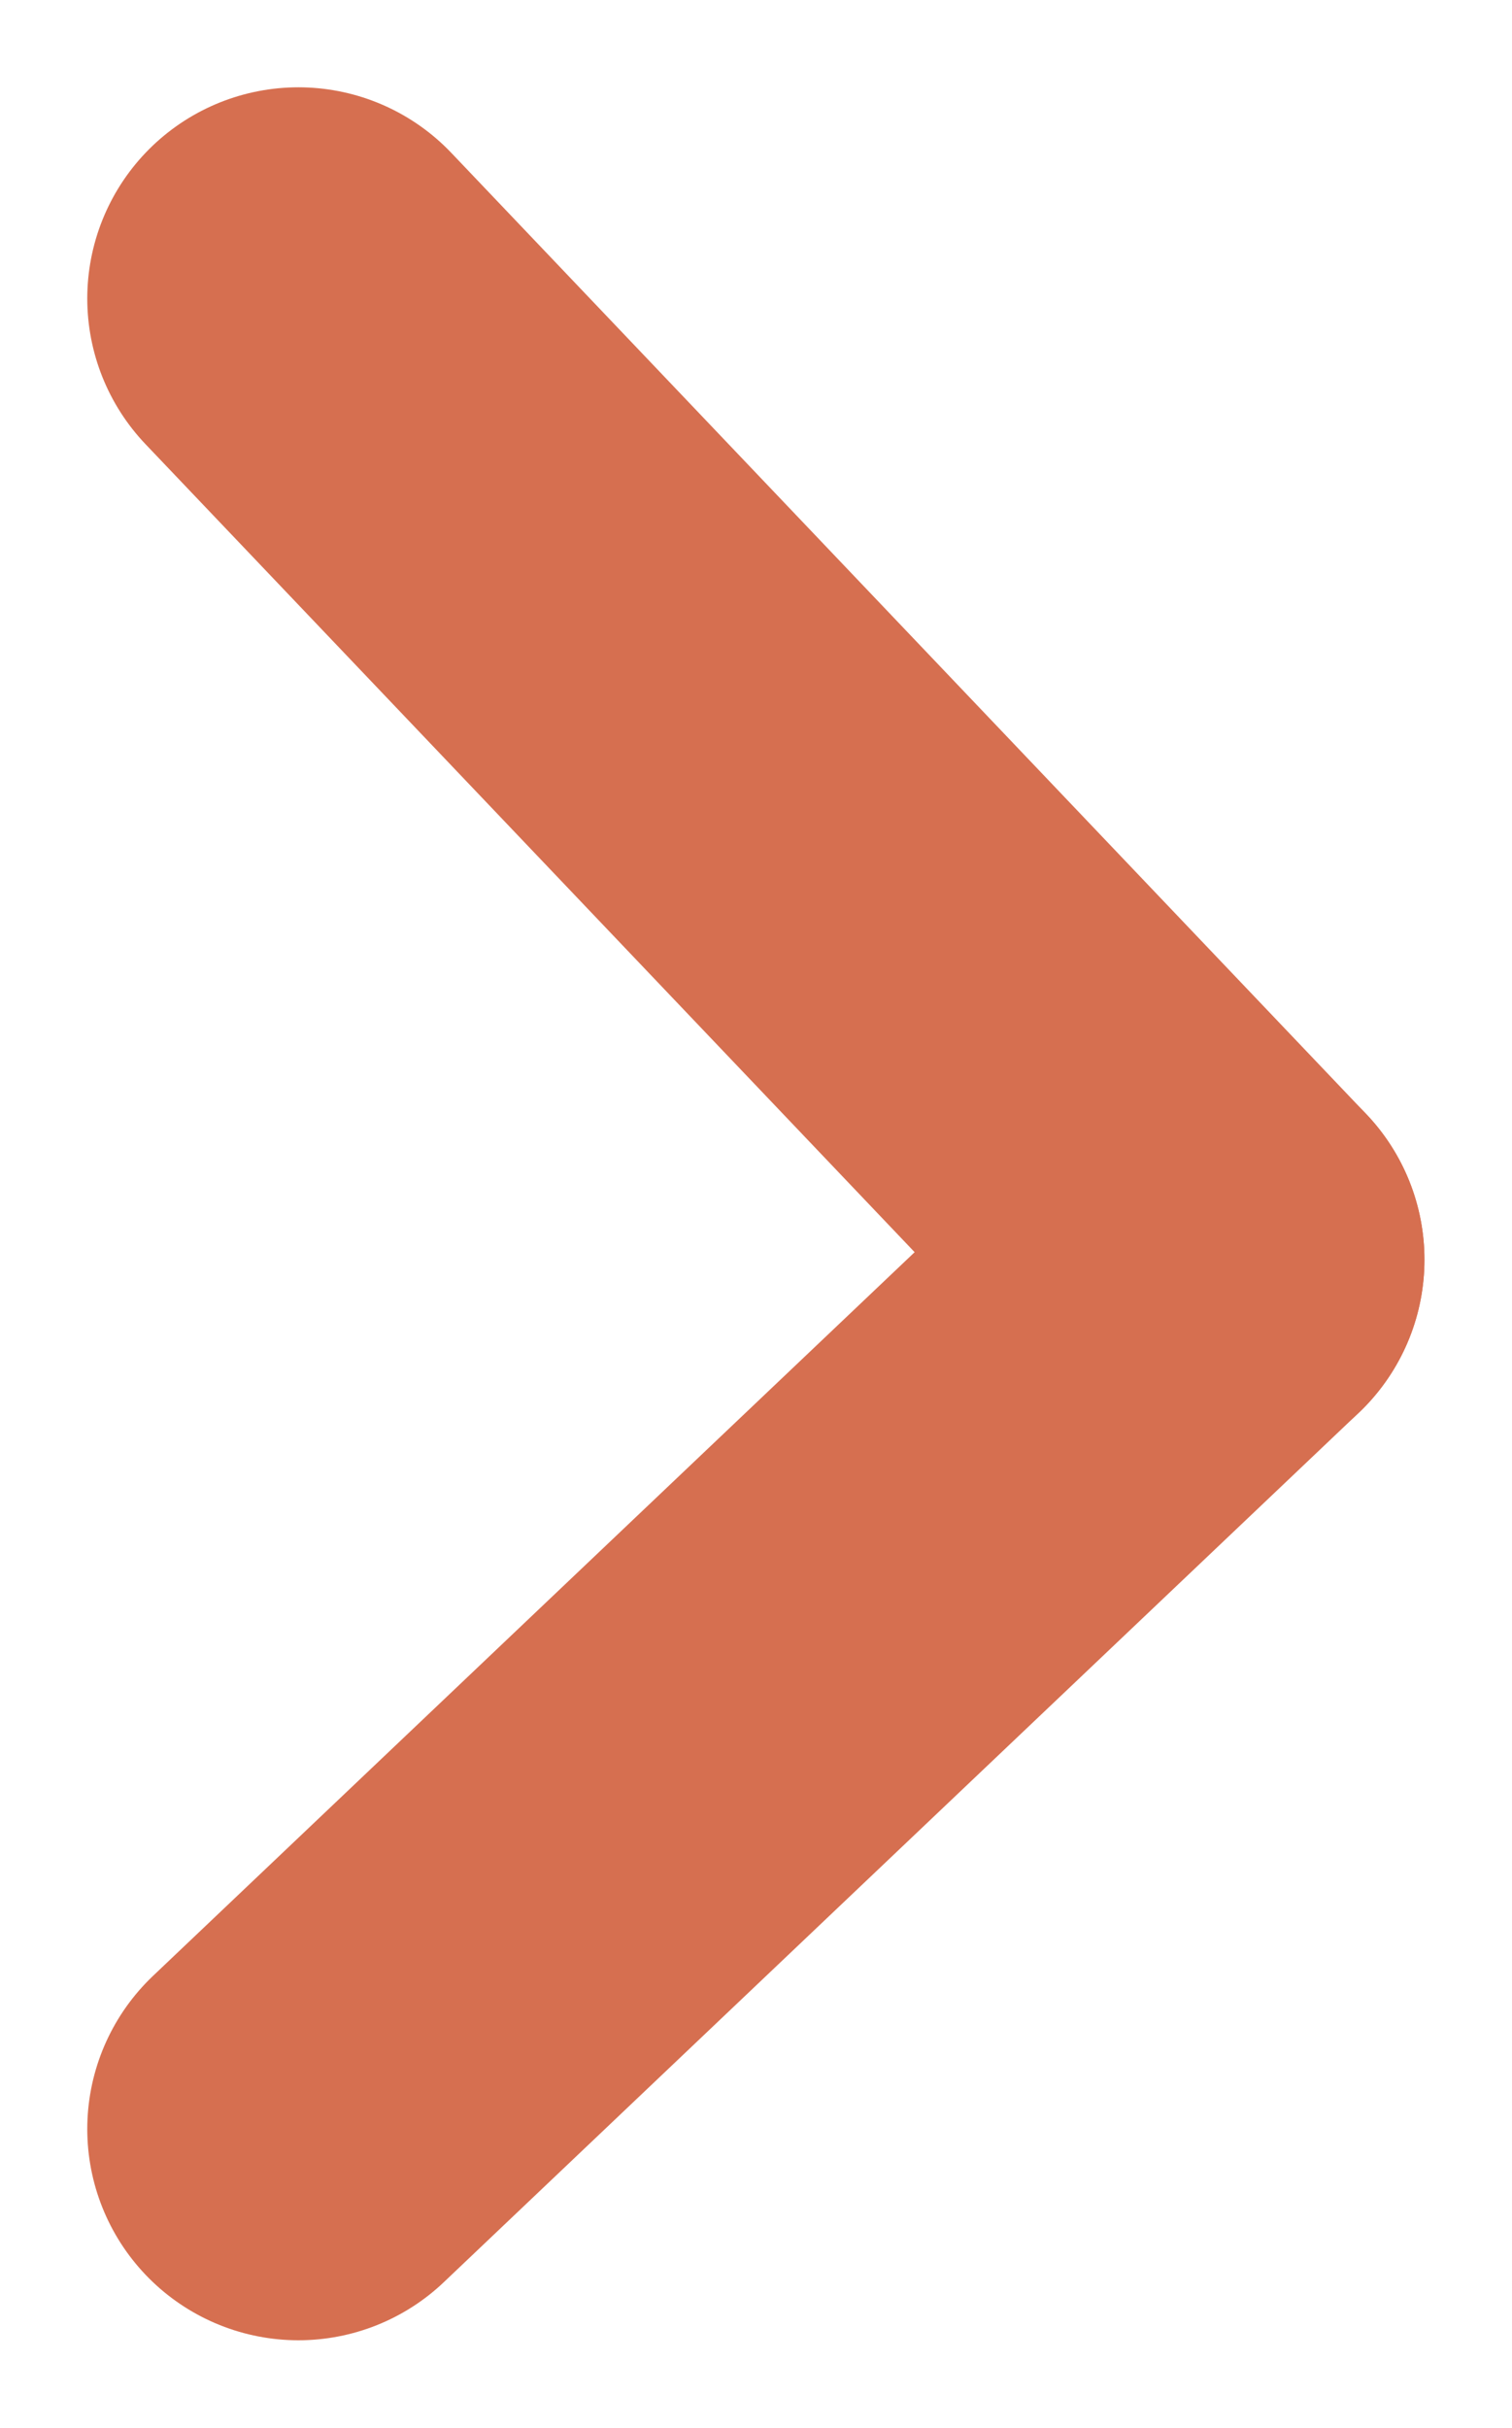 <svg xmlns="http://www.w3.org/2000/svg" width="5.371" height="8.621" viewBox="0 0 5.371 8.621">
  <g id="그룹_22957" data-name="그룹 22957" transform="translate(1.06 1.06)">
    <line id="선_1" data-name="선 1" x1="3.25" y1="3.413" transform="translate(0 0)" fill="none" stroke="#d66f50" stroke-linecap="round" stroke-width="1.5"/>
    <line id="선_2" data-name="선 2" y1="3.087" x2="3.25" transform="translate(0 3.413)" fill="none" stroke="#d66f50" stroke-linecap="round" stroke-width="1.5"/>
  </g>
</svg>

